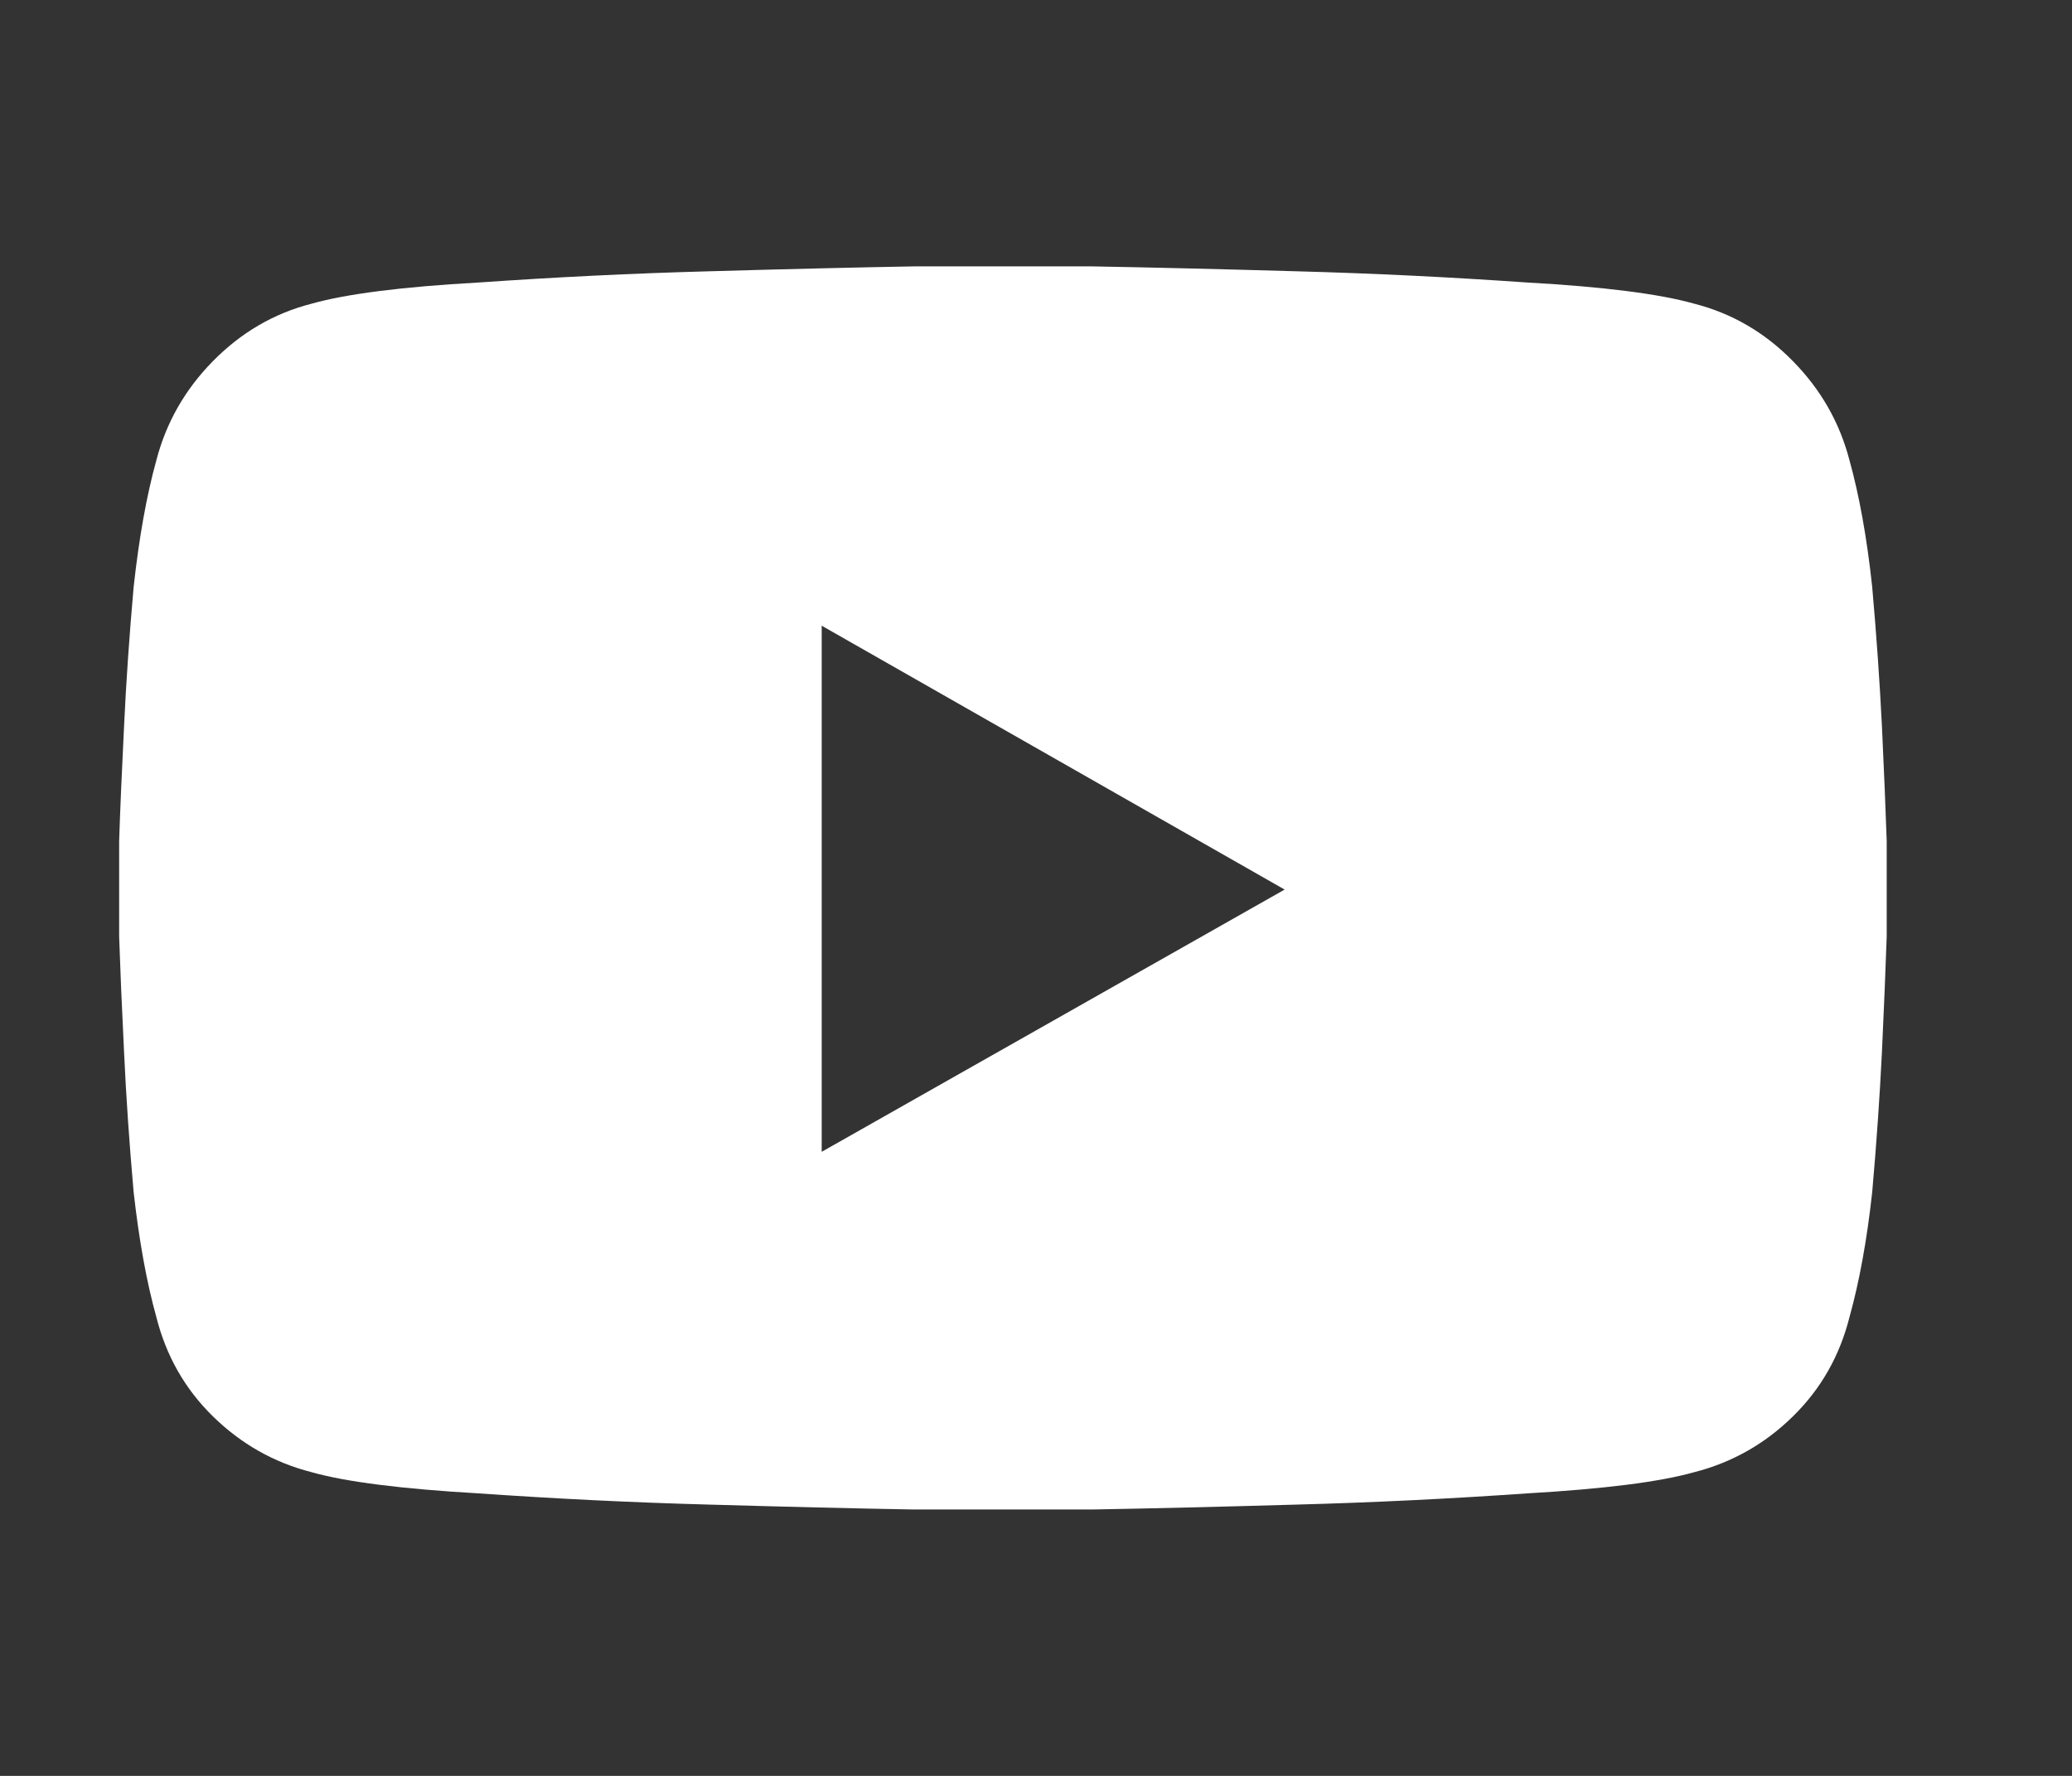 <svg width="14" height="12" viewBox="0 0 14 12" fill="none" xmlns="http://www.w3.org/2000/svg">
<rect x="0" y="0" width="14" height="12" fill="#333333" stroke="none"/>
<path d="M12.497 3.112C12.431 2.857 12.304 2.633 12.114 2.44C11.925 2.247 11.702 2.117 11.447 2.052C11.213 1.986 10.838 1.938 10.32 1.909C9.803 1.873 9.281 1.847 8.756 1.833C8.231 1.818 7.772 1.807 7.378 1.8C6.977 1.8 6.777 1.8 6.777 1.8C6.777 1.8 6.576 1.8 6.175 1.8C5.781 1.807 5.322 1.818 4.797 1.833C4.272 1.847 3.751 1.873 3.233 1.909C2.715 1.938 2.34 1.986 2.106 2.052C1.851 2.117 1.629 2.247 1.439 2.44C1.249 2.633 1.122 2.857 1.056 3.112C0.991 3.346 0.94 3.63 0.903 3.966C0.874 4.294 0.852 4.609 0.838 4.912C0.823 5.214 0.812 5.471 0.805 5.683C0.805 5.902 0.805 6.011 0.805 6.011C0.805 6.011 0.805 6.117 0.805 6.328C0.812 6.54 0.823 6.798 0.838 7.105C0.852 7.411 0.874 7.728 0.903 8.056C0.94 8.384 0.991 8.665 1.056 8.898C1.122 9.161 1.249 9.385 1.439 9.571C1.629 9.757 1.851 9.883 2.106 9.948C2.34 10.014 2.715 10.061 3.233 10.091C3.751 10.127 4.272 10.153 4.797 10.167C5.322 10.182 5.781 10.193 6.175 10.2C6.576 10.2 6.777 10.2 6.777 10.2C6.777 10.2 6.977 10.2 7.378 10.2C7.772 10.193 8.231 10.182 8.756 10.167C9.281 10.153 9.803 10.127 10.32 10.091C10.838 10.061 11.213 10.014 11.447 9.948C11.702 9.883 11.925 9.757 12.114 9.571C12.304 9.385 12.431 9.161 12.497 8.898C12.562 8.665 12.614 8.384 12.65 8.056C12.679 7.728 12.701 7.411 12.716 7.105C12.73 6.798 12.741 6.54 12.748 6.328C12.748 6.117 12.748 6.011 12.748 6.011C12.748 6.011 12.748 5.902 12.748 5.683C12.741 5.471 12.73 5.214 12.716 4.912C12.701 4.609 12.679 4.294 12.65 3.966C12.614 3.63 12.562 3.346 12.497 3.112ZM5.552 7.783V4.228L8.68 6.011L5.552 7.783Z" fill="white"/>
</svg>
